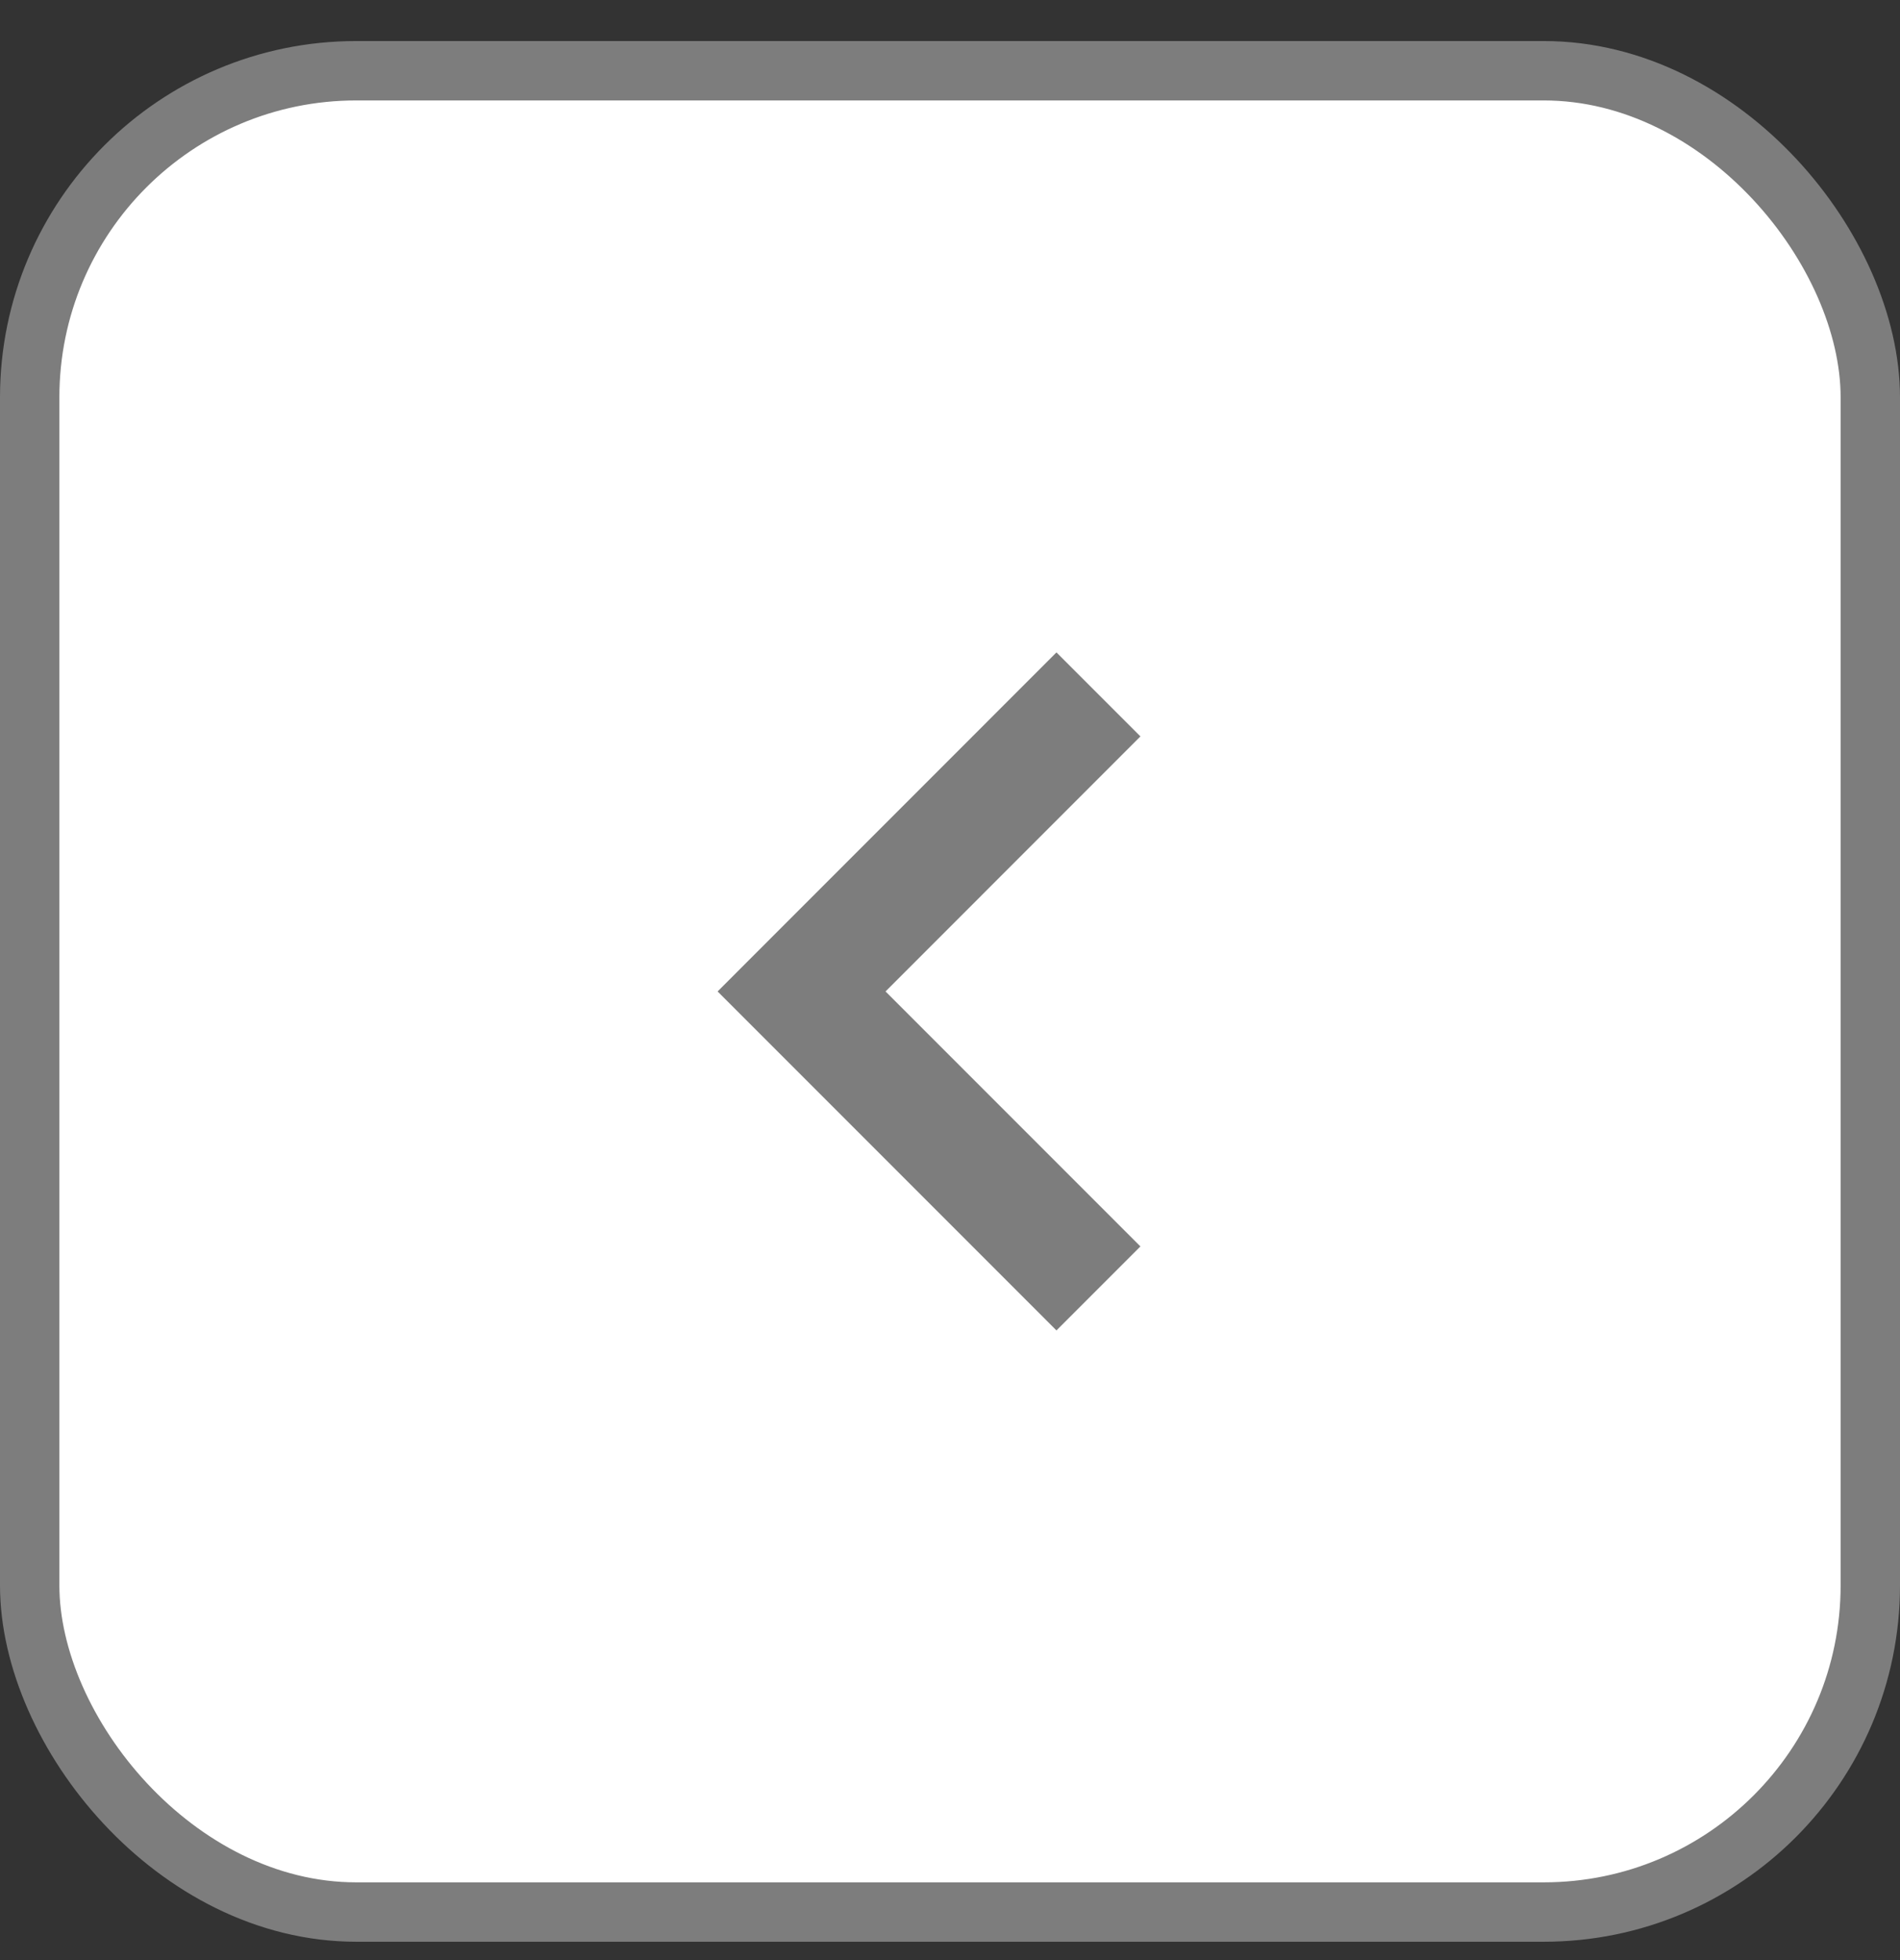 <svg width="32" height="33" viewBox="0 0 32 33" fill="none" xmlns="http://www.w3.org/2000/svg">
<rect x="0" y="0" width="32" height="33" fill="#333333" stroke="none"/>
<rect x="0.5" y="1.191" width="31" height="31" rx="5.5" fill="white"/>
<rect x="0.5" y="1.191" width="31" height="31" rx="5.5" stroke="#7D7D7D"/>
<path d="M18.5 11.691L13.5 16.692L18.5 21.692" stroke="#7D7D7D" stroke-width="2"/>
</svg>
